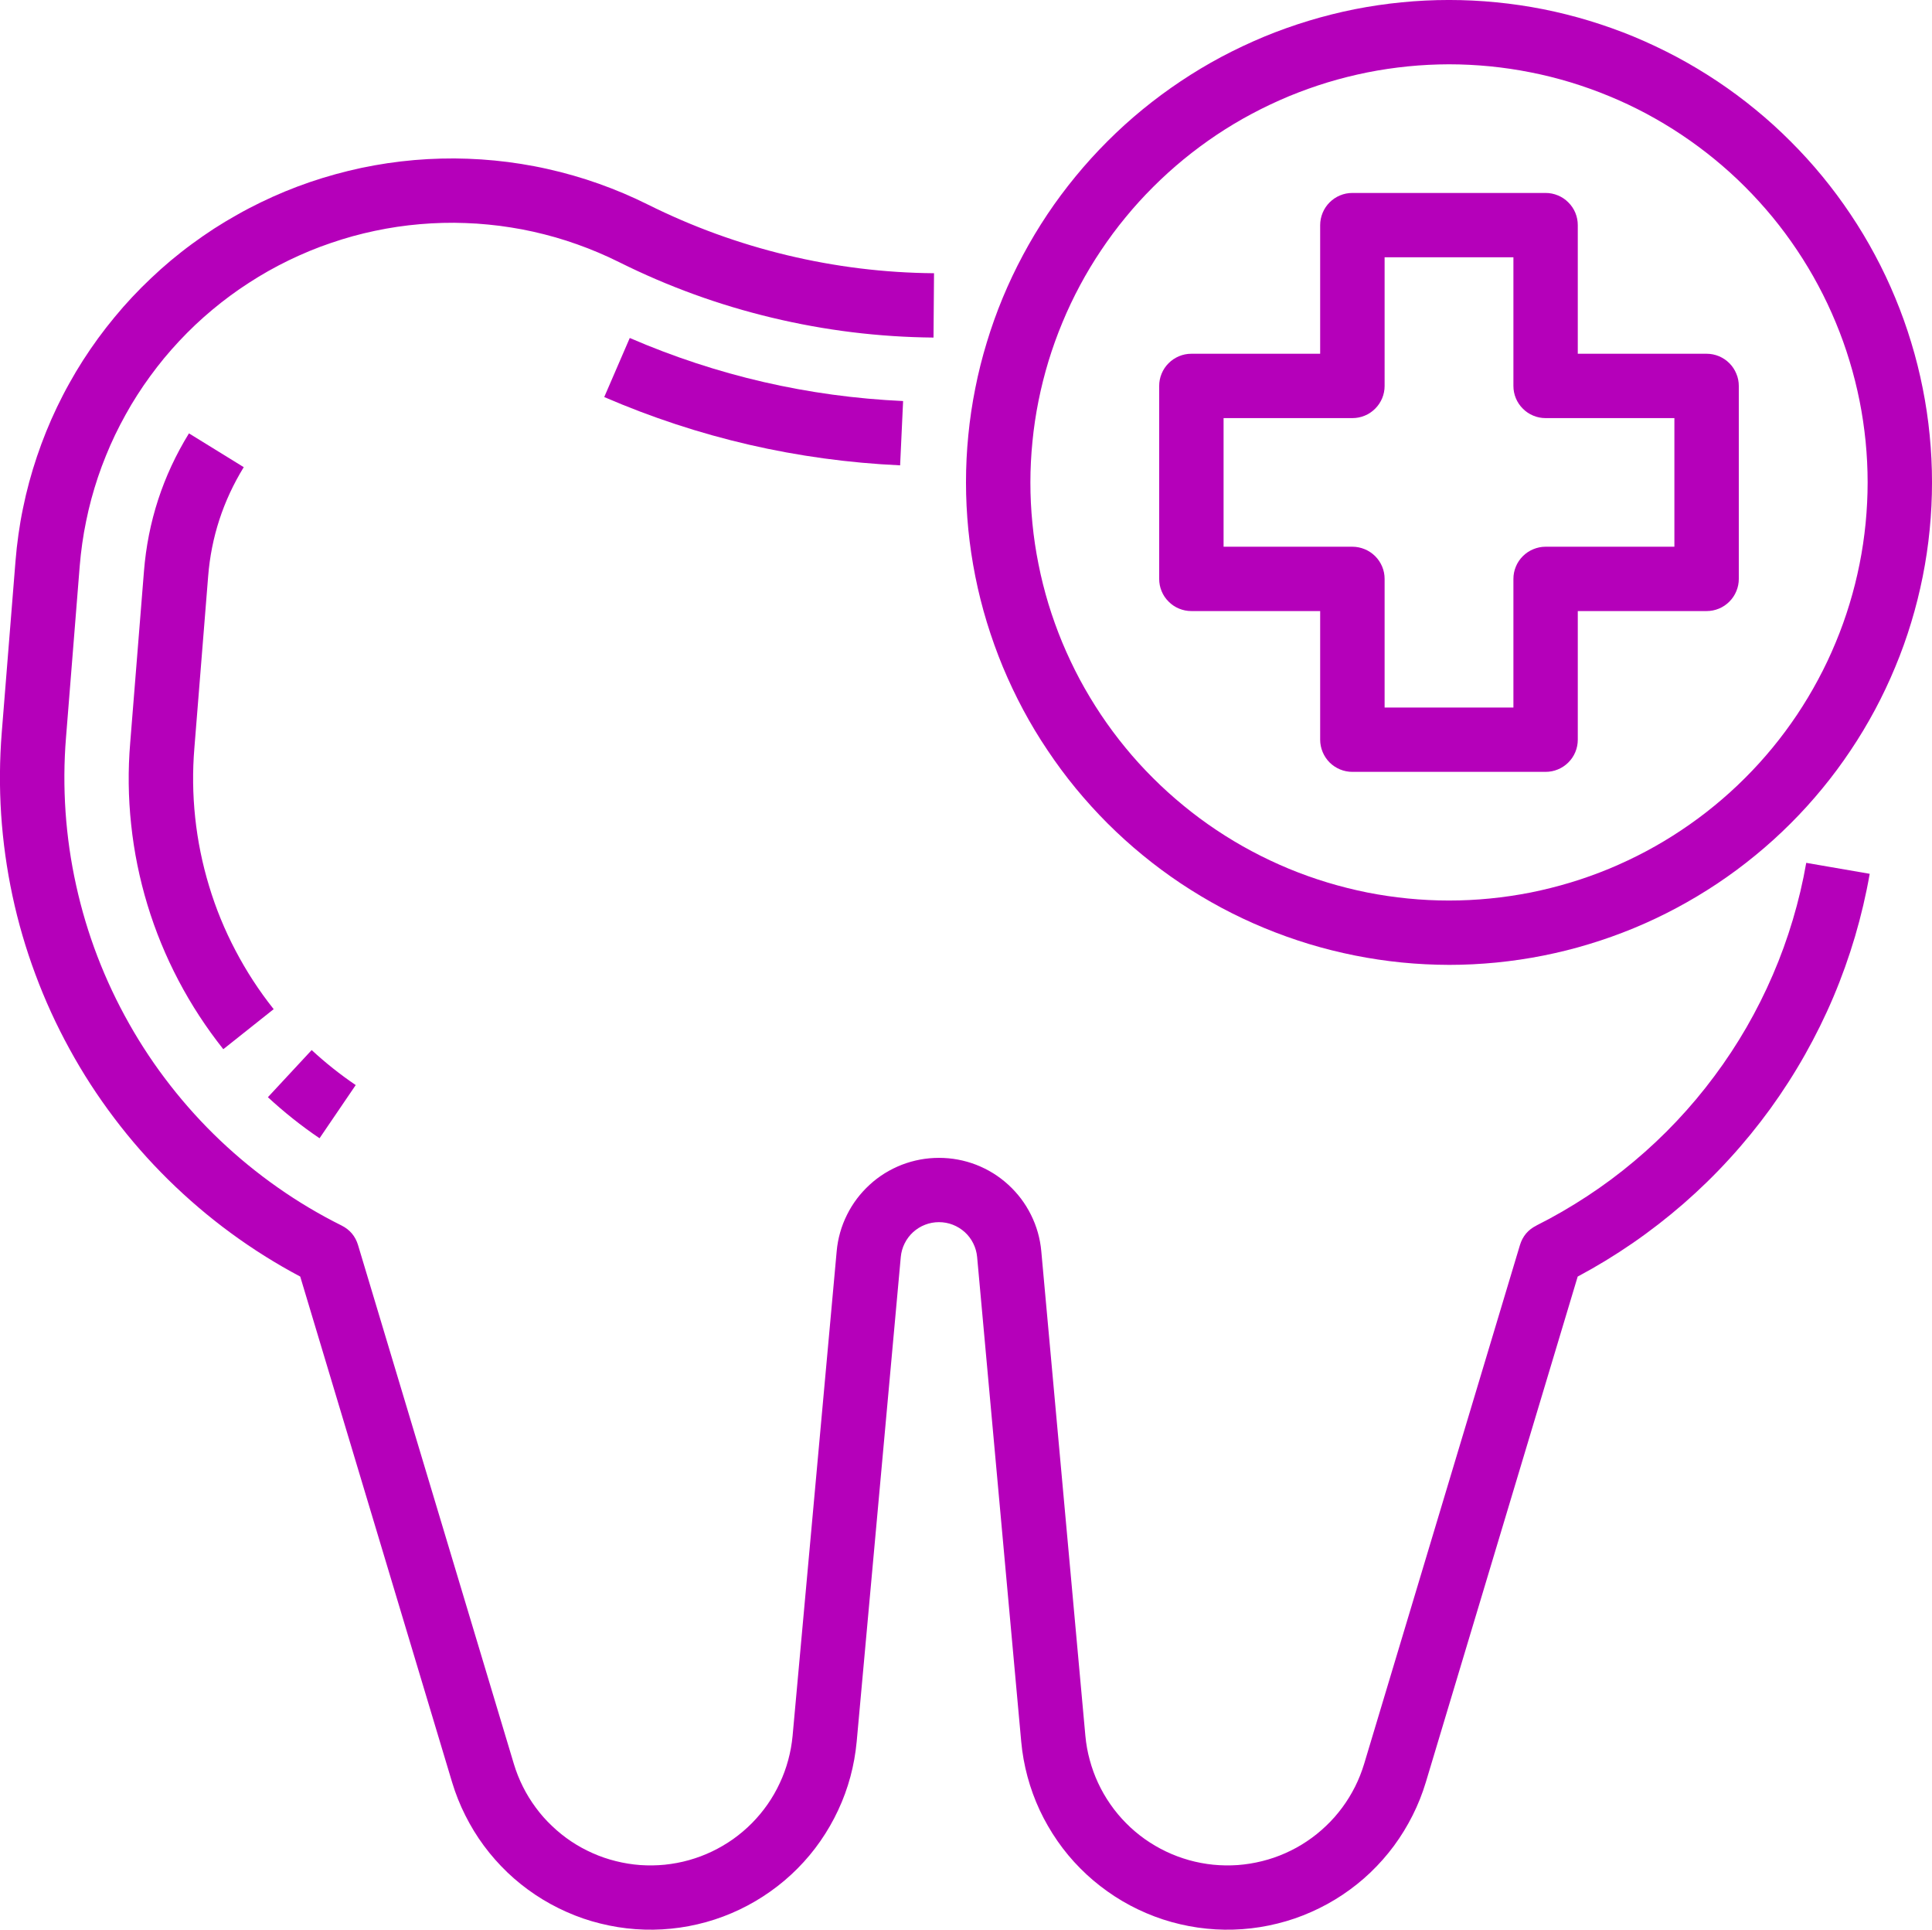 <?xml version="1.0" encoding="UTF-8" standalone="no"?>
<svg
   width="198.347"
   zoomAndPan="magnify"
   viewBox="0 0 148.76 148.562"
   height="198.082"
   preserveAspectRatio="xMidYMid"
   version="1.0"
   id="svg56"
   sodipodi:docname="Dental Benefit.svg"
   inkscape:version="1.2.1 (9c6d41e410, 2022-07-14)"
   xmlns:inkscape="http://www.inkscape.org/namespaces/inkscape"
   xmlns:sodipodi="http://sodipodi.sourceforge.net/DTD/sodipodi-0.dtd"
   xmlns="http://www.w3.org/2000/svg"
   xmlns:svg="http://www.w3.org/2000/svg">
  <sodipodi:namedview
     id="namedview58"
     pagecolor="#ffffff"
     bordercolor="#000000"
     borderopacity="0.25"
     inkscape:showpageshadow="2"
     inkscape:pageopacity="0.0"
     inkscape:pagecheckerboard="0"
     inkscape:deskcolor="#d1d1d1"
     showgrid="false"
     inkscape:zoom="1.694"
     inkscape:cx="-22.432113"
     inkscape:cy="100.35419"
     inkscape:window-width="1920"
     inkscape:window-height="1027"
     inkscape:window-x="-8"
     inkscape:window-y="-8"
     inkscape:window-maximized="1"
     inkscape:current-layer="svg56" />
  <defs
     id="defs34">
    <clipPath
       id="eca5a48514">
      <path
         d="m 188,112.773 h 74.5 V 188 H 188 Z m 0,0"
         clip-rule="nonzero"
         id="path31" />
    </clipPath>
  </defs>
  <path
     fill="#b500ba"
     d="m 118.299,94.352 c -0.637,0.316 -1.059,0.816 -1.266,1.5 l -11.996,39.938 c -0.184,0.605 -0.414,1.191 -0.699,1.758 -0.285,0.566 -0.613,1.102 -0.988,1.609 -0.379,0.512 -0.793,0.984 -1.254,1.418 -0.457,0.438 -0.949,0.832 -1.477,1.184 -0.523,0.352 -1.078,0.656 -1.656,0.91 -0.578,0.258 -1.176,0.461 -1.789,0.613 -0.613,0.152 -1.238,0.254 -1.867,0.301 -0.633,0.043 -1.266,0.035 -1.895,-0.027 -0.629,-0.066 -1.25,-0.18 -1.859,-0.352 -0.609,-0.172 -1.199,-0.391 -1.77,-0.664 -0.574,-0.273 -1.117,-0.594 -1.633,-0.957 -0.516,-0.367 -0.996,-0.773 -1.441,-1.223 -0.445,-0.449 -0.852,-0.934 -1.211,-1.453 -0.363,-0.52 -0.676,-1.066 -0.945,-1.641 -0.266,-0.57 -0.48,-1.164 -0.645,-1.773 -0.168,-0.609 -0.277,-1.23 -0.336,-1.859 l -3.395,-37.312 c -0.043,-0.488 -0.133,-0.965 -0.266,-1.438 -0.133,-0.469 -0.309,-0.922 -0.527,-1.359 -0.219,-0.438 -0.473,-0.852 -0.766,-1.242 -0.297,-0.391 -0.625,-0.75 -0.984,-1.078 -0.363,-0.332 -0.75,-0.625 -1.164,-0.883 -0.418,-0.258 -0.855,-0.473 -1.309,-0.652 -0.457,-0.176 -0.926,-0.309 -1.406,-0.398 -0.48,-0.09 -0.965,-0.133 -1.457,-0.133 -0.488,0 -0.973,0.043 -1.453,0.133 -0.48,0.09 -0.949,0.223 -1.406,0.398 -0.457,0.18 -0.891,0.395 -1.309,0.652 -0.414,0.258 -0.805,0.551 -1.164,0.883 -0.359,0.328 -0.688,0.688 -0.984,1.078 -0.293,0.391 -0.551,0.805 -0.766,1.242 -0.219,0.438 -0.395,0.891 -0.527,1.359 -0.133,0.473 -0.223,0.949 -0.266,1.438 l -3.395,37.312 c -0.059,0.629 -0.172,1.25 -0.336,1.859 -0.164,0.609 -0.379,1.203 -0.648,1.773 -0.266,0.574 -0.578,1.121 -0.941,1.641 -0.363,0.52 -0.766,1.004 -1.211,1.453 -0.445,0.449 -0.926,0.855 -1.441,1.223 -0.516,0.363 -1.062,0.684 -1.633,0.957 -0.57,0.273 -1.16,0.492 -1.77,0.664 -0.609,0.172 -1.23,0.285 -1.859,0.352 -0.633,0.062 -1.262,0.07 -1.895,0.027 -0.629,-0.047 -1.254,-0.148 -1.867,-0.301 -0.613,-0.152 -1.211,-0.355 -1.789,-0.613 -0.578,-0.254 -1.133,-0.559 -1.66,-0.91 -0.523,-0.352 -1.016,-0.746 -1.473,-1.184 -0.461,-0.434 -0.879,-0.906 -1.254,-1.418 -0.375,-0.508 -0.707,-1.043 -0.988,-1.609 -0.285,-0.566 -0.516,-1.152 -0.699,-1.758 l -11.996,-39.938 c -0.207,-0.684 -0.629,-1.184 -1.266,-1.504 -1.711,-0.852 -3.352,-1.828 -4.914,-2.926 -1.566,-1.098 -3.043,-2.305 -4.43,-3.621 -1.387,-1.316 -2.668,-2.73 -3.844,-4.238 -1.176,-1.504 -2.234,-3.09 -3.172,-4.754 -0.941,-1.664 -1.754,-3.391 -2.438,-5.172 -0.684,-1.785 -1.23,-3.609 -1.641,-5.477 -0.414,-1.867 -0.684,-3.75 -0.816,-5.656 -0.129,-1.906 -0.121,-3.812 0.035,-5.719 l 1.055,-13.195 c 0.047,-0.586 0.113,-1.164 0.195,-1.746 0.082,-0.578 0.18,-1.152 0.301,-1.727 0.117,-0.574 0.25,-1.145 0.402,-1.707 0.152,-0.566 0.324,-1.125 0.508,-1.68 0.188,-0.555 0.391,-1.105 0.613,-1.645 0.219,-0.543 0.453,-1.078 0.707,-1.605 0.254,-0.527 0.523,-1.047 0.809,-1.559 0.281,-0.512 0.582,-1.016 0.898,-1.508 0.316,-0.492 0.645,-0.977 0.992,-1.449 0.344,-0.473 0.703,-0.934 1.074,-1.387 0.375,-0.449 0.762,-0.891 1.16,-1.316 0.402,-0.426 0.812,-0.844 1.238,-1.246 0.426,-0.402 0.863,-0.789 1.312,-1.164 0.449,-0.375 0.91,-0.738 1.383,-1.086 0.469,-0.348 0.953,-0.68 1.445,-0.996 0.488,-0.32 0.992,-0.621 1.5,-0.91 0.512,-0.289 1.031,-0.559 1.559,-0.816 0.523,-0.254 1.059,-0.492 1.602,-0.719 0.543,-0.223 1.09,-0.43 1.645,-0.617 0.555,-0.191 1.113,-0.363 1.676,-0.52 0.566,-0.156 1.137,-0.293 1.707,-0.414 0.574,-0.121 1.152,-0.227 1.73,-0.312 0.578,-0.086 1.16,-0.152 1.746,-0.203 0.582,-0.051 1.168,-0.082 1.754,-0.098 0.586,-0.016 1.172,-0.012 1.754,0.012 0.586,0.019 1.172,0.059 1.754,0.117 0.582,0.055 1.164,0.129 1.742,0.223 0.578,0.09 1.156,0.199 1.727,0.328 0.57,0.129 1.141,0.273 1.703,0.434 0.562,0.164 1.121,0.34 1.672,0.539 0.551,0.195 1.098,0.406 1.637,0.637 0.539,0.227 1.07,0.473 1.594,0.734 3.762,1.875 7.684,3.301 11.773,4.277 4.086,0.98 8.23,1.488 12.43,1.527 l 0.039,-4.953 c -3.824,-0.031 -7.594,-0.496 -11.312,-1.387 -3.719,-0.891 -7.289,-2.191 -10.711,-3.895 -0.613,-0.305 -1.238,-0.594 -1.871,-0.863 -0.629,-0.266 -1.27,-0.516 -1.918,-0.746 -0.648,-0.23 -1.301,-0.441 -1.961,-0.629 -0.66,-0.191 -1.324,-0.359 -1.996,-0.508 -0.668,-0.152 -1.344,-0.277 -2.023,-0.387 -0.676,-0.109 -1.359,-0.195 -2.043,-0.262 -0.684,-0.066 -1.367,-0.113 -2.055,-0.137 -0.688,-0.027 -1.371,-0.031 -2.059,-0.012 -0.688,0.016 -1.371,0.055 -2.059,0.113 -0.684,0.059 -1.363,0.141 -2.043,0.238 -0.68,0.102 -1.355,0.223 -2.027,0.363 -0.672,0.145 -1.34,0.305 -2,0.488 -0.664,0.184 -1.32,0.383 -1.969,0.605 -0.652,0.223 -1.293,0.465 -1.93,0.727 -0.633,0.262 -1.258,0.543 -1.879,0.844 -0.617,0.301 -1.223,0.617 -1.82,0.957 -0.602,0.336 -1.188,0.691 -1.766,1.062 -0.574,0.375 -1.141,0.766 -1.691,1.172 -0.555,0.406 -1.094,0.832 -1.621,1.27 -0.527,0.441 -1.039,0.898 -1.535,1.371 -0.5,0.469 -0.984,0.957 -1.453,1.457 -0.469,0.5 -0.922,1.016 -1.359,1.547 -0.438,0.527 -0.859,1.07 -1.266,1.625 -0.402,0.551 -0.789,1.117 -1.16,1.695 -0.371,0.578 -0.723,1.168 -1.055,1.77 -0.336,0.598 -0.648,1.207 -0.945,1.824 -0.297,0.621 -0.574,1.246 -0.832,1.883 -0.258,0.637 -0.496,1.281 -0.715,1.93 -0.219,0.648 -0.418,1.305 -0.598,1.969 -0.18,0.664 -0.336,1.328 -0.473,2 -0.141,0.672 -0.258,1.348 -0.352,2.027 -0.098,0.68 -0.172,1.363 -0.227,2.047 l -1.059,13.195 c -0.168,2.105 -0.184,4.211 -0.047,6.316 0.141,2.105 0.43,4.191 0.871,6.254 0.441,2.066 1.031,4.086 1.77,6.062 0.734,1.98 1.613,3.895 2.629,5.746 1.012,1.852 2.156,3.617 3.43,5.301 1.273,1.688 2.664,3.27 4.168,4.754 1.504,1.48 3.105,2.848 4.809,4.098 1.703,1.25 3.488,2.371 5.352,3.359 l 11.695,38.934 c 0.266,0.879 0.602,1.727 1.016,2.547 0.41,0.82 0.887,1.602 1.434,2.34 0.547,0.738 1.152,1.422 1.816,2.059 0.664,0.633 1.379,1.203 2.145,1.715 0.762,0.508 1.566,0.949 2.406,1.32 0.84,0.375 1.703,0.672 2.598,0.891 0.891,0.223 1.793,0.367 2.711,0.434 0.918,0.066 1.832,0.055 2.746,-0.039 0.914,-0.09 1.812,-0.262 2.699,-0.508 0.883,-0.246 1.742,-0.57 2.57,-0.965 0.828,-0.395 1.617,-0.859 2.367,-1.391 0.75,-0.531 1.449,-1.121 2.094,-1.773 0.648,-0.652 1.234,-1.355 1.758,-2.109 0.523,-0.754 0.98,-1.547 1.367,-2.379 0.391,-0.832 0.703,-1.691 0.941,-2.574 0.238,-0.887 0.398,-1.789 0.484,-2.703 l 3.395,-37.309 c 0.035,-0.367 0.133,-0.715 0.297,-1.043 0.164,-0.332 0.383,-0.621 0.652,-0.867 0.273,-0.246 0.578,-0.438 0.922,-0.57 0.344,-0.133 0.699,-0.199 1.066,-0.199 0.371,0 0.727,0.066 1.07,0.199 0.34,0.133 0.648,0.324 0.922,0.57 0.27,0.246 0.488,0.535 0.652,0.867 0.164,0.328 0.262,0.676 0.297,1.043 l 3.395,37.309 c 0.082,0.914 0.246,1.816 0.484,2.703 0.238,0.883 0.551,1.742 0.938,2.574 0.391,0.832 0.848,1.625 1.371,2.379 0.523,0.754 1.109,1.457 1.758,2.109 0.645,0.652 1.344,1.242 2.094,1.773 0.746,0.531 1.535,0.996 2.367,1.391 0.828,0.395 1.684,0.719 2.57,0.965 0.887,0.246 1.785,0.418 2.699,0.508 0.914,0.094 1.828,0.105 2.746,0.039 0.918,-0.066 1.82,-0.211 2.711,-0.434 0.891,-0.219 1.758,-0.516 2.598,-0.891 0.84,-0.371 1.645,-0.812 2.406,-1.32 0.766,-0.512 1.48,-1.082 2.145,-1.715 0.664,-0.637 1.27,-1.32 1.816,-2.059 0.543,-0.738 1.023,-1.52 1.434,-2.34 0.414,-0.82 0.75,-1.668 1.016,-2.547 l 11.695,-38.934 c 1.457,-0.777 2.871,-1.637 4.23,-2.574 1.363,-0.938 2.668,-1.953 3.918,-3.039 1.246,-1.086 2.43,-2.238 3.543,-3.461 1.117,-1.219 2.16,-2.5 3.133,-3.836 0.969,-1.34 1.863,-2.73 2.676,-4.172 0.812,-1.438 1.543,-2.918 2.188,-4.441 0.645,-1.523 1.199,-3.078 1.668,-4.664 0.465,-1.586 0.844,-3.191 1.129,-4.82 l -4.887,-0.844 c -0.258,1.484 -0.605,2.945 -1.035,4.387 -0.43,1.441 -0.941,2.855 -1.539,4.238 -0.594,1.383 -1.27,2.727 -2.02,4.031 -0.754,1.305 -1.578,2.559 -2.48,3.766 -0.898,1.211 -1.863,2.359 -2.898,3.457 -1.031,1.094 -2.125,2.125 -3.281,3.094 -1.152,0.969 -2.359,1.867 -3.617,2.691 -1.262,0.828 -2.562,1.582 -3.91,2.258 z m 0,0"
     fill-opacity="1"
     fill-rule="nonzero"
     id="path42" />
  <path
     fill="#b500ba"
     d="m 27.389,83.535 c -1.195,-0.812 -2.328,-1.711 -3.391,-2.695 l -3.371,3.629 c 1.246,1.152 2.57,2.207 3.977,3.16 z m 0,0"
     fill-opacity="1"
     fill-rule="nonzero"
     id="path44" />
  <path
     fill="#b500ba"
     d="m 16.026,44.379 c 0.238,-3.023 1.156,-5.828 2.742,-8.414 l -4.219,-2.602 c -2.008,3.262 -3.16,6.805 -3.465,10.621 l -1.059,13.199 c -0.176,2.102 -0.152,4.203 0.074,6.301 0.223,2.098 0.641,4.156 1.254,6.176 0.613,2.02 1.414,3.965 2.395,5.832 0.984,1.871 2.133,3.629 3.445,5.281 l 3.879,-3.082 c -1.121,-1.41 -2.098,-2.91 -2.934,-4.504 -0.84,-1.594 -1.52,-3.25 -2.039,-4.973 -0.523,-1.723 -0.879,-3.477 -1.07,-5.266 -0.191,-1.789 -0.211,-3.578 -0.062,-5.371 z m 0,0"
     fill-opacity="1"
     fill-rule="nonzero"
     id="path46" />
  <path
     fill="#b500ba"
     d="m 69.307,35.824 0.23,-4.949 c -7.312,-0.336 -14.328,-1.953 -21.047,-4.855 l -1.965,4.547 c 7.273,3.141 14.867,4.891 22.781,5.258 z m 0,0"
     fill-opacity="1"
     fill-rule="nonzero"
     id="path48" />
  <g
     clip-path="url(#eca5a48514)"
     id="g52"
     transform="translate(-113.74,-112.777)">
    <path
       fill="#b500ba"
       d="m 225.309,187.059 c 1.219,0 2.434,-0.062 3.648,-0.18 1.211,-0.121 2.414,-0.297 3.609,-0.535 1.195,-0.238 2.375,-0.531 3.539,-0.887 1.164,-0.352 2.312,-0.762 3.438,-1.227 1.125,-0.465 2.223,-0.984 3.297,-1.559 1.074,-0.574 2.117,-1.199 3.133,-1.875 1.012,-0.676 1.988,-1.398 2.93,-2.172 0.941,-0.77 1.844,-1.586 2.703,-2.445 0.863,-0.859 1.68,-1.762 2.453,-2.703 0.773,-0.938 1.496,-1.914 2.172,-2.926 0.68,-1.012 1.305,-2.055 1.879,-3.125 0.574,-1.074 1.094,-2.172 1.559,-3.297 0.469,-1.121 0.879,-2.266 1.23,-3.43 0.355,-1.164 0.648,-2.344 0.887,-3.535 0.238,-1.195 0.418,-2.395 0.535,-3.605 0.121,-1.211 0.18,-2.426 0.18,-3.641 0,-1.219 -0.059,-2.43 -0.18,-3.641 -0.117,-1.211 -0.297,-2.414 -0.535,-3.605 -0.238,-1.195 -0.531,-2.371 -0.887,-3.535 -0.352,-1.164 -0.762,-2.309 -1.23,-3.434 -0.465,-1.125 -0.984,-2.223 -1.559,-3.293 -0.574,-1.074 -1.199,-2.117 -1.879,-3.129 -0.676,-1.012 -1.398,-1.984 -2.172,-2.926 -0.773,-0.941 -1.59,-1.84 -2.453,-2.699 -0.859,-0.863 -1.762,-1.68 -2.703,-2.449 -0.941,-0.773 -1.918,-1.496 -2.93,-2.172 -1.016,-0.676 -2.059,-1.301 -3.133,-1.875 -1.074,-0.57 -2.172,-1.09 -3.297,-1.559 -1.125,-0.465 -2.273,-0.871 -3.438,-1.227 -1.164,-0.352 -2.344,-0.648 -3.539,-0.887 -1.195,-0.234 -2.398,-0.414 -3.609,-0.531 -1.215,-0.121 -2.43,-0.18 -3.648,-0.18 -1.215,0 -2.434,0.059 -3.645,0.18 -1.211,0.117 -2.414,0.297 -3.609,0.531 -1.195,0.238 -2.375,0.535 -3.539,0.887 -1.168,0.355 -2.312,0.762 -3.438,1.227 -1.125,0.469 -2.227,0.988 -3.301,1.559 -1.074,0.574 -2.117,1.199 -3.129,1.875 -1.012,0.676 -1.988,1.398 -2.934,2.172 -0.941,0.77 -1.84,1.586 -2.703,2.449 -0.859,0.859 -1.676,1.758 -2.449,2.699 -0.773,0.941 -1.5,1.914 -2.176,2.926 -0.676,1.012 -1.301,2.055 -1.875,3.129 -0.574,1.07 -1.094,2.168 -1.562,3.293 -0.465,1.125 -0.875,2.27 -1.227,3.434 -0.355,1.164 -0.652,2.34 -0.887,3.535 -0.238,1.191 -0.418,2.395 -0.535,3.605 -0.121,1.211 -0.18,2.422 -0.18,3.641 0,1.215 0.062,2.43 0.18,3.637 0.121,1.211 0.301,2.414 0.539,3.605 0.238,1.191 0.535,2.371 0.891,3.535 0.355,1.16 0.766,2.305 1.23,3.43 0.469,1.121 0.988,2.219 1.562,3.293 0.574,1.07 1.199,2.113 1.879,3.121 0.676,1.012 1.398,1.988 2.172,2.93 0.773,0.938 1.59,1.84 2.449,2.699 0.863,0.859 1.762,1.676 2.703,2.445 0.941,0.773 1.918,1.496 2.93,2.172 1.016,0.676 2.059,1.301 3.129,1.875 1.074,0.574 2.176,1.094 3.301,1.559 1.125,0.465 2.27,0.875 3.434,1.23 1.164,0.352 2.344,0.648 3.539,0.887 1.191,0.238 2.395,0.418 3.605,0.539 1.215,0.121 2.43,0.18 3.645,0.184 z m 0,-69.332 c 1.059,0 2.109,0.055 3.16,0.156 1.051,0.105 2.094,0.258 3.129,0.465 1.035,0.203 2.059,0.461 3.07,0.766 1.008,0.309 2,0.66 2.977,1.066 0.977,0.402 1.93,0.852 2.859,1.348 0.93,0.5 1.836,1.039 2.711,1.625 0.879,0.586 1.727,1.215 2.543,1.883 0.816,0.668 1.598,1.375 2.344,2.121 0.746,0.746 1.453,1.527 2.125,2.34 0.668,0.816 1.297,1.66 1.883,2.539 0.586,0.875 1.129,1.777 1.625,2.707 0.5,0.93 0.949,1.883 1.352,2.855 0.406,0.977 0.762,1.965 1.066,2.977 0.309,1.008 0.562,2.027 0.77,3.062 0.207,1.035 0.359,2.074 0.465,3.125 0.102,1.051 0.156,2.102 0.156,3.156 0,1.055 -0.055,2.105 -0.156,3.152 -0.105,1.051 -0.258,2.094 -0.465,3.125 -0.207,1.035 -0.461,2.055 -0.77,3.066 -0.305,1.008 -0.66,2 -1.066,2.973 -0.402,0.973 -0.852,1.926 -1.352,2.855 -0.496,0.93 -1.039,1.832 -1.625,2.711 -0.586,0.875 -1.215,1.723 -1.883,2.535 -0.672,0.816 -1.379,1.598 -2.125,2.34 -0.746,0.746 -1.527,1.453 -2.344,2.121 -0.816,0.672 -1.664,1.297 -2.543,1.883 -0.875,0.586 -1.781,1.129 -2.711,1.625 -0.93,0.496 -1.883,0.945 -2.859,1.352 -0.977,0.402 -1.969,0.758 -2.977,1.062 -1.012,0.305 -2.035,0.562 -3.07,0.77 -1.035,0.203 -2.078,0.359 -3.129,0.461 -1.051,0.105 -2.102,0.156 -3.16,0.156 -1.055,0 -2.105,-0.051 -3.156,-0.156 -1.051,-0.102 -2.094,-0.258 -3.129,-0.461 -1.035,-0.207 -2.059,-0.465 -3.07,-0.77 -1.008,-0.305 -2.004,-0.66 -2.977,-1.062 -0.977,-0.406 -1.93,-0.855 -2.859,-1.352 -0.934,-0.496 -1.836,-1.039 -2.715,-1.625 -0.879,-0.586 -1.723,-1.211 -2.539,-1.883 -0.816,-0.668 -1.598,-1.375 -2.344,-2.121 -0.746,-0.742 -1.457,-1.523 -2.125,-2.34 -0.668,-0.812 -1.297,-1.66 -1.883,-2.535 -0.586,-0.879 -1.129,-1.781 -1.629,-2.711 -0.496,-0.93 -0.945,-1.883 -1.352,-2.855 -0.402,-0.973 -0.758,-1.965 -1.066,-2.973 -0.305,-1.012 -0.562,-2.031 -0.766,-3.066 -0.207,-1.031 -0.363,-2.074 -0.465,-3.125 -0.105,-1.047 -0.156,-2.098 -0.156,-3.152 0,-1.055 0.055,-2.105 0.16,-3.156 0.102,-1.047 0.258,-2.09 0.465,-3.121 0.207,-1.035 0.465,-2.055 0.77,-3.062 0.309,-1.008 0.664,-2 1.07,-2.973 0.402,-0.973 0.855,-1.926 1.352,-2.855 0.5,-0.93 1.039,-1.832 1.629,-2.707 0.586,-0.875 1.211,-1.723 1.883,-2.535 0.668,-0.816 1.379,-1.598 2.125,-2.34 0.746,-0.746 1.527,-1.453 2.34,-2.121 0.816,-0.668 1.664,-1.297 2.539,-1.883 0.879,-0.586 1.781,-1.129 2.715,-1.625 0.93,-0.496 1.883,-0.945 2.855,-1.352 0.977,-0.402 1.969,-0.758 2.977,-1.066 1.012,-0.305 2.031,-0.562 3.066,-0.77 1.035,-0.207 2.078,-0.359 3.129,-0.465 1.051,-0.105 2.102,-0.156 3.156,-0.16 z m 0,0"
       fill-opacity="1"
       fill-rule="nonzero"
       id="path50" />
  </g>
  <path
     fill="#b500ba"
     d="m 91.736,47.043 h 9.914 v 9.906 c 0,0.328 0.066,0.645 0.191,0.945 0.125,0.305 0.305,0.57 0.535,0.805 0.234,0.23 0.504,0.41 0.805,0.535 0.305,0.125 0.621,0.188 0.949,0.188 h 14.875 c 0.332,0 0.648,-0.062 0.949,-0.188 0.305,-0.125 0.574,-0.305 0.805,-0.535 0.234,-0.234 0.414,-0.5 0.539,-0.805 0.125,-0.301 0.188,-0.617 0.188,-0.945 v -9.906 h 9.918 c 0.328,0 0.645,-0.062 0.949,-0.188 0.305,-0.125 0.57,-0.305 0.805,-0.539 0.23,-0.23 0.41,-0.496 0.535,-0.801 0.129,-0.305 0.191,-0.621 0.191,-0.949 V 29.711 c 0,-0.328 -0.062,-0.645 -0.191,-0.945 -0.125,-0.305 -0.305,-0.574 -0.535,-0.805 -0.234,-0.234 -0.5,-0.41 -0.805,-0.539 -0.305,-0.125 -0.621,-0.188 -0.949,-0.188 h -9.918 v -9.902 c 0,-0.328 -0.062,-0.645 -0.188,-0.949 -0.125,-0.301 -0.305,-0.57 -0.539,-0.801 -0.23,-0.234 -0.5,-0.414 -0.805,-0.539 -0.301,-0.125 -0.617,-0.188 -0.949,-0.188 h -14.875 c -0.328,0 -0.645,0.062 -0.949,0.188 -0.301,0.125 -0.57,0.305 -0.805,0.539 -0.23,0.23 -0.41,0.5 -0.535,0.801 -0.125,0.305 -0.191,0.621 -0.191,0.949 v 9.902 h -9.914 c -0.332,0 -0.645,0.062 -0.949,0.188 -0.305,0.129 -0.574,0.305 -0.805,0.539 -0.234,0.23 -0.414,0.5 -0.539,0.805 -0.125,0.301 -0.188,0.617 -0.188,0.945 v 14.855 c 0,0.328 0.062,0.645 0.188,0.949 0.125,0.305 0.305,0.57 0.539,0.801 0.23,0.234 0.5,0.414 0.805,0.539 0.305,0.125 0.617,0.188 0.949,0.188 z m 2.477,-14.855 h 9.918 c 0.328,0 0.645,-0.062 0.949,-0.188 0.305,-0.125 0.57,-0.305 0.805,-0.539 0.234,-0.23 0.41,-0.5 0.539,-0.801 0.125,-0.305 0.188,-0.621 0.188,-0.949 V 19.809 h 9.918 v 9.902 c 0,0.328 0.062,0.645 0.188,0.949 0.125,0.301 0.305,0.57 0.539,0.801 0.23,0.234 0.5,0.414 0.805,0.539 0.301,0.125 0.617,0.188 0.945,0.188 h 9.918 v 9.902 h -9.918 c -0.328,0 -0.645,0.066 -0.945,0.191 -0.305,0.125 -0.574,0.305 -0.805,0.535 -0.234,0.234 -0.414,0.5 -0.539,0.805 -0.125,0.301 -0.188,0.617 -0.188,0.945 v 9.906 h -9.918 v -9.906 c 0,-0.328 -0.062,-0.645 -0.188,-0.945 -0.129,-0.305 -0.305,-0.57 -0.539,-0.805 -0.234,-0.23 -0.5,-0.41 -0.805,-0.535 -0.305,-0.125 -0.621,-0.191 -0.949,-0.191 h -9.918 z m 0,0"
     fill-opacity="1"
     fill-rule="nonzero"
     id="path54" />
</svg>
